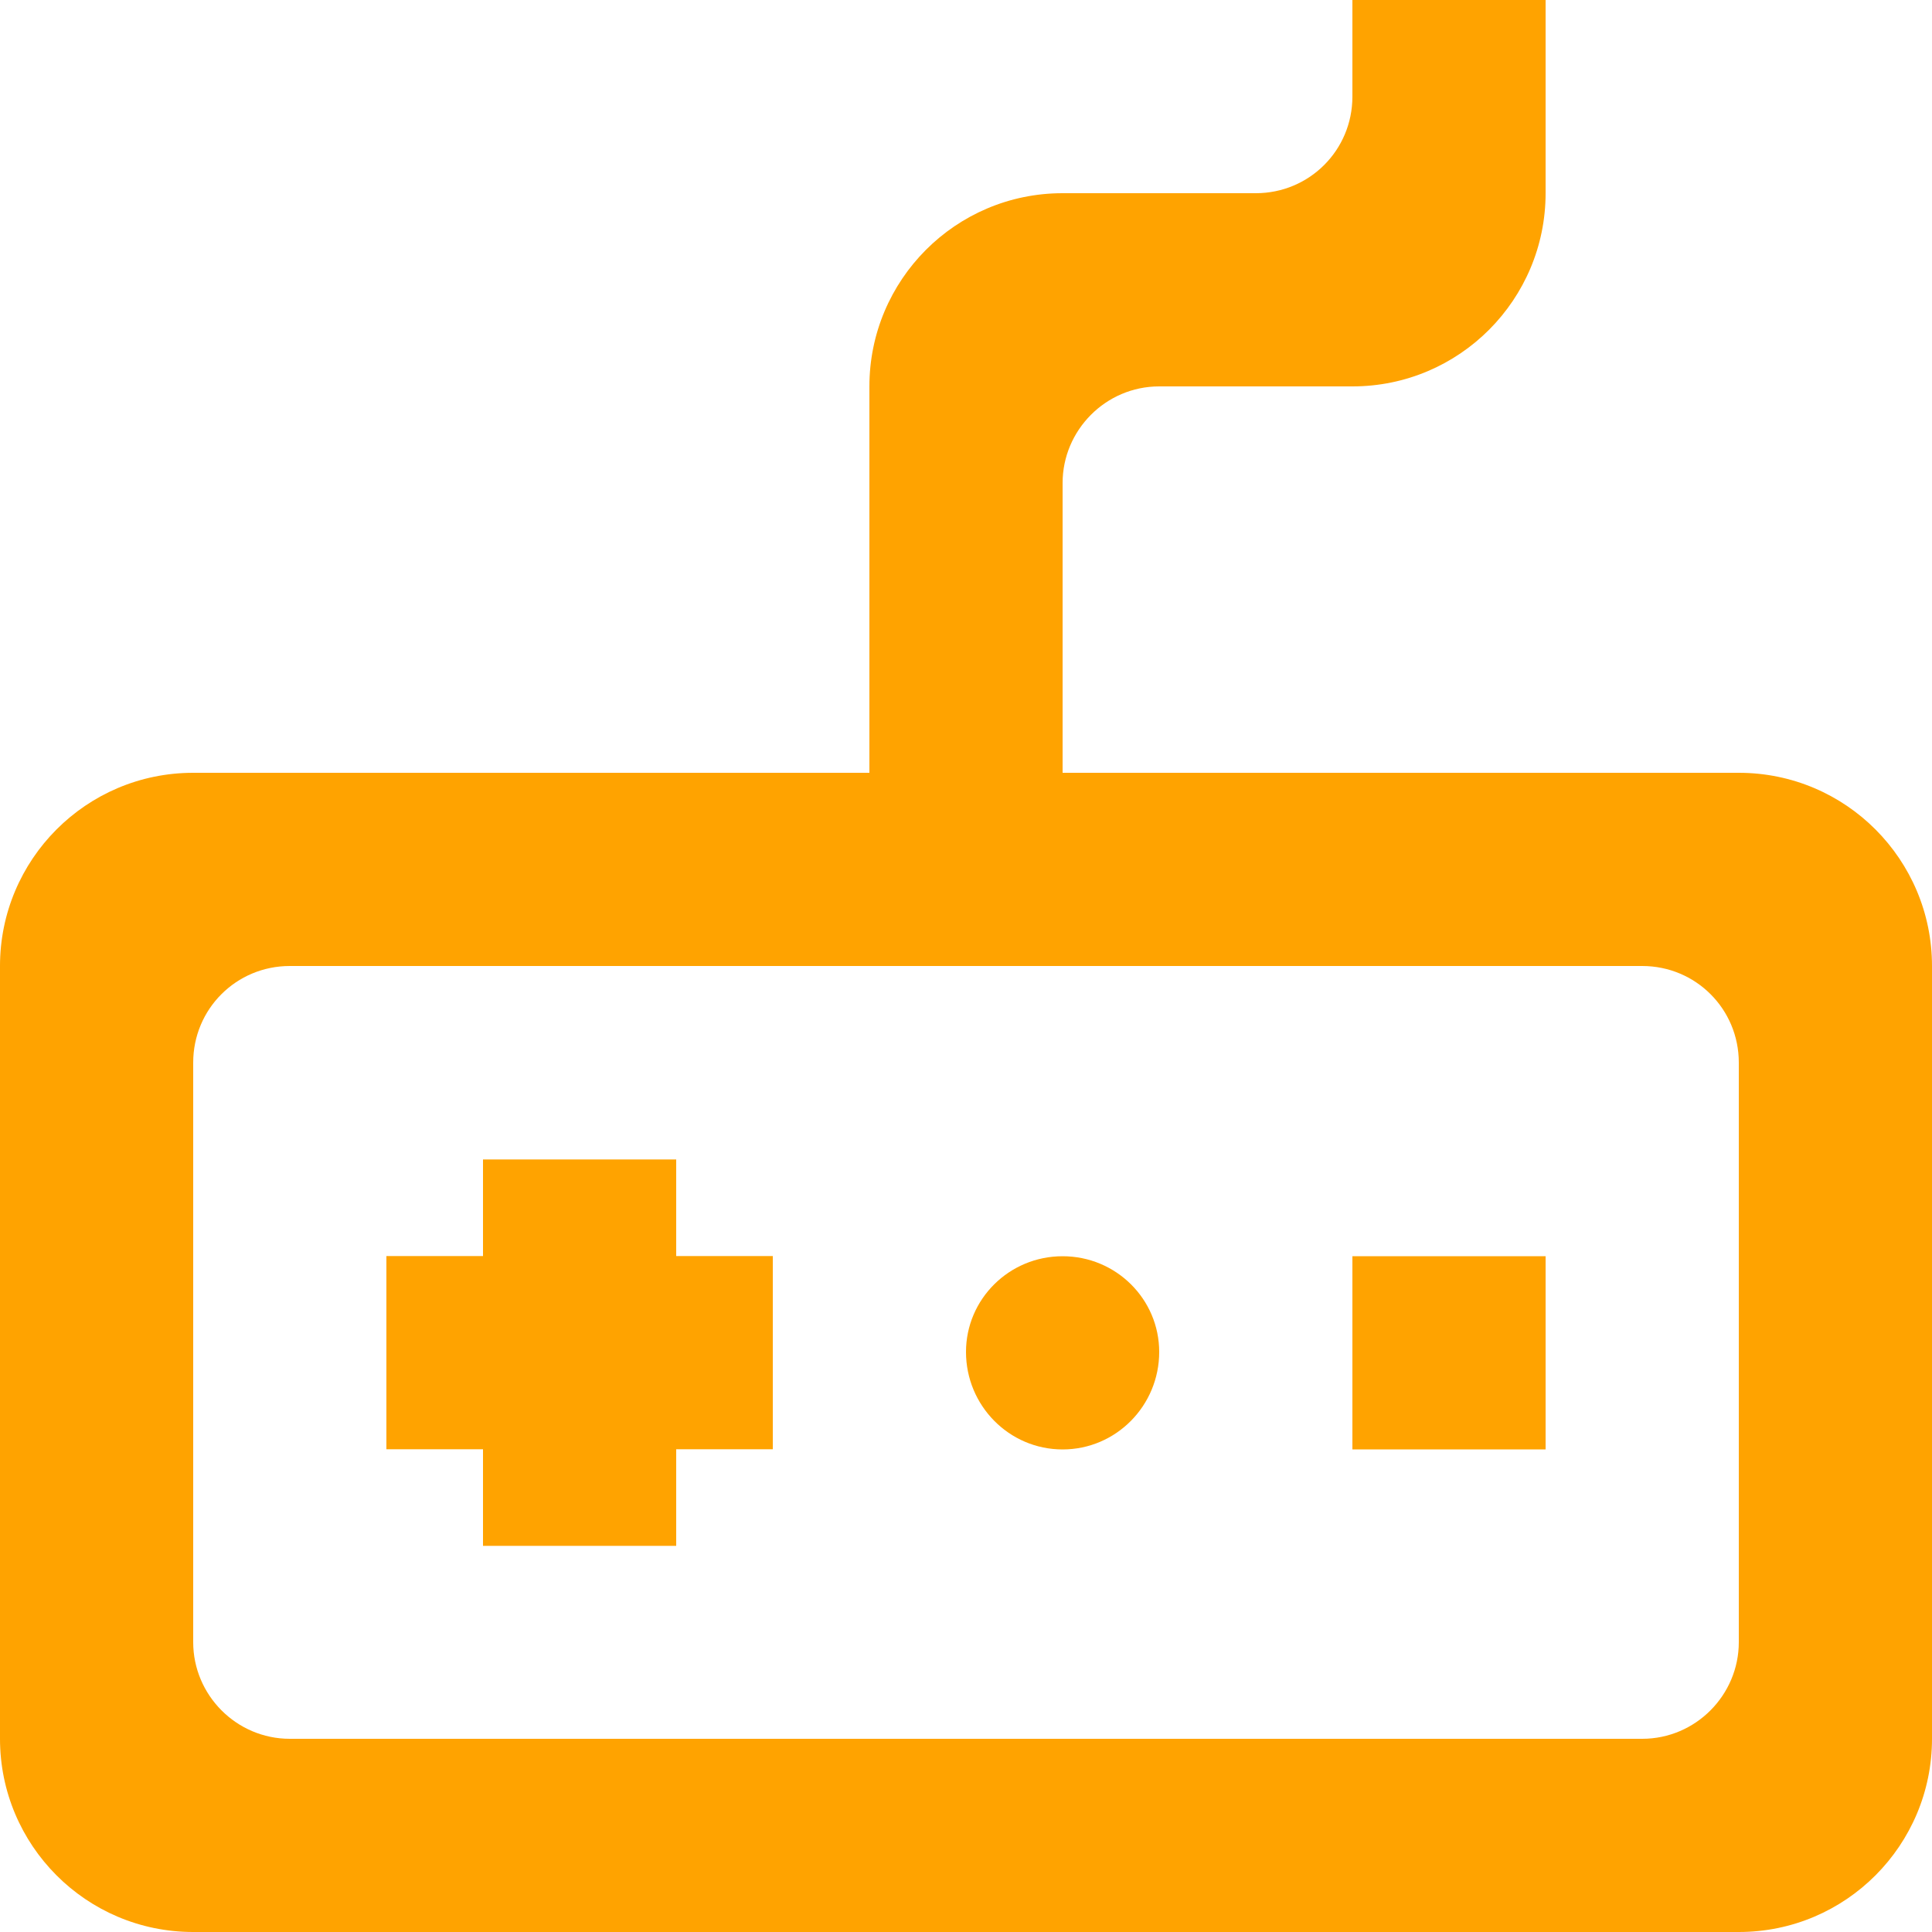 <svg width="22" height="22" viewBox="0 0 22 22" fill="none" xmlns="http://www.w3.org/2000/svg">
<g clip-path="url(#clip0_538_100522)">
<g clip-path="url(#clip1_538_100522)">
<path fill-rule="evenodd" clip-rule="evenodd" d="M13.2 4.4H15.4C16.62 4.4 17.6 3.41 17.6 2.2V0H15.4V1.1C15.4 1.71 14.91 2.2 14.3 2.2H12.1C10.88 2.2 9.9 3.19 9.9 4.4V8.8H2.2C0.98 8.8 0 9.79 0 11V19.8C0 21.01 0.98 22 2.2 22H19.8C21.02 22 22 21.01 22 19.8V11C22 9.79 21.02 8.8 19.8 8.8H12.1V5.5C12.1 4.9 12.59 4.4 13.2 4.4ZM19.8 12.1C19.8 11.49 19.31 11 18.7 11H3.3C2.69 11 2.2 11.49 2.2 12.1V18.7C2.2 19.3 2.69 19.8 3.3 19.8H18.7C19.31 19.8 19.8 19.3 19.8 18.7V12.1ZM15.4 14.305H17.6V16.505H15.4V14.305ZM12.1 16.505C12.71 16.505 13.2 16.005 13.2 15.395C13.2 14.795 12.71 14.305 12.1 14.305C11.49 14.305 11 14.795 11 15.395C11 16.005 11.49 16.505 12.1 16.505ZM4.4 14.303H5.5V13.203H7.7V14.303H8.8V16.503H7.7V17.603H5.5V16.503H4.4V14.303Z" fill="#FFA300"/>
</g>
</g>
<defs>
<clipPath id="clip0_538_100522">
<rect width="22" height="22" fill="white"/>
</clipPath>
<clipPath id="clip1_538_100522">
<rect width="22" height="22" fill="white"/>
</clipPath>
</defs>
</svg>
